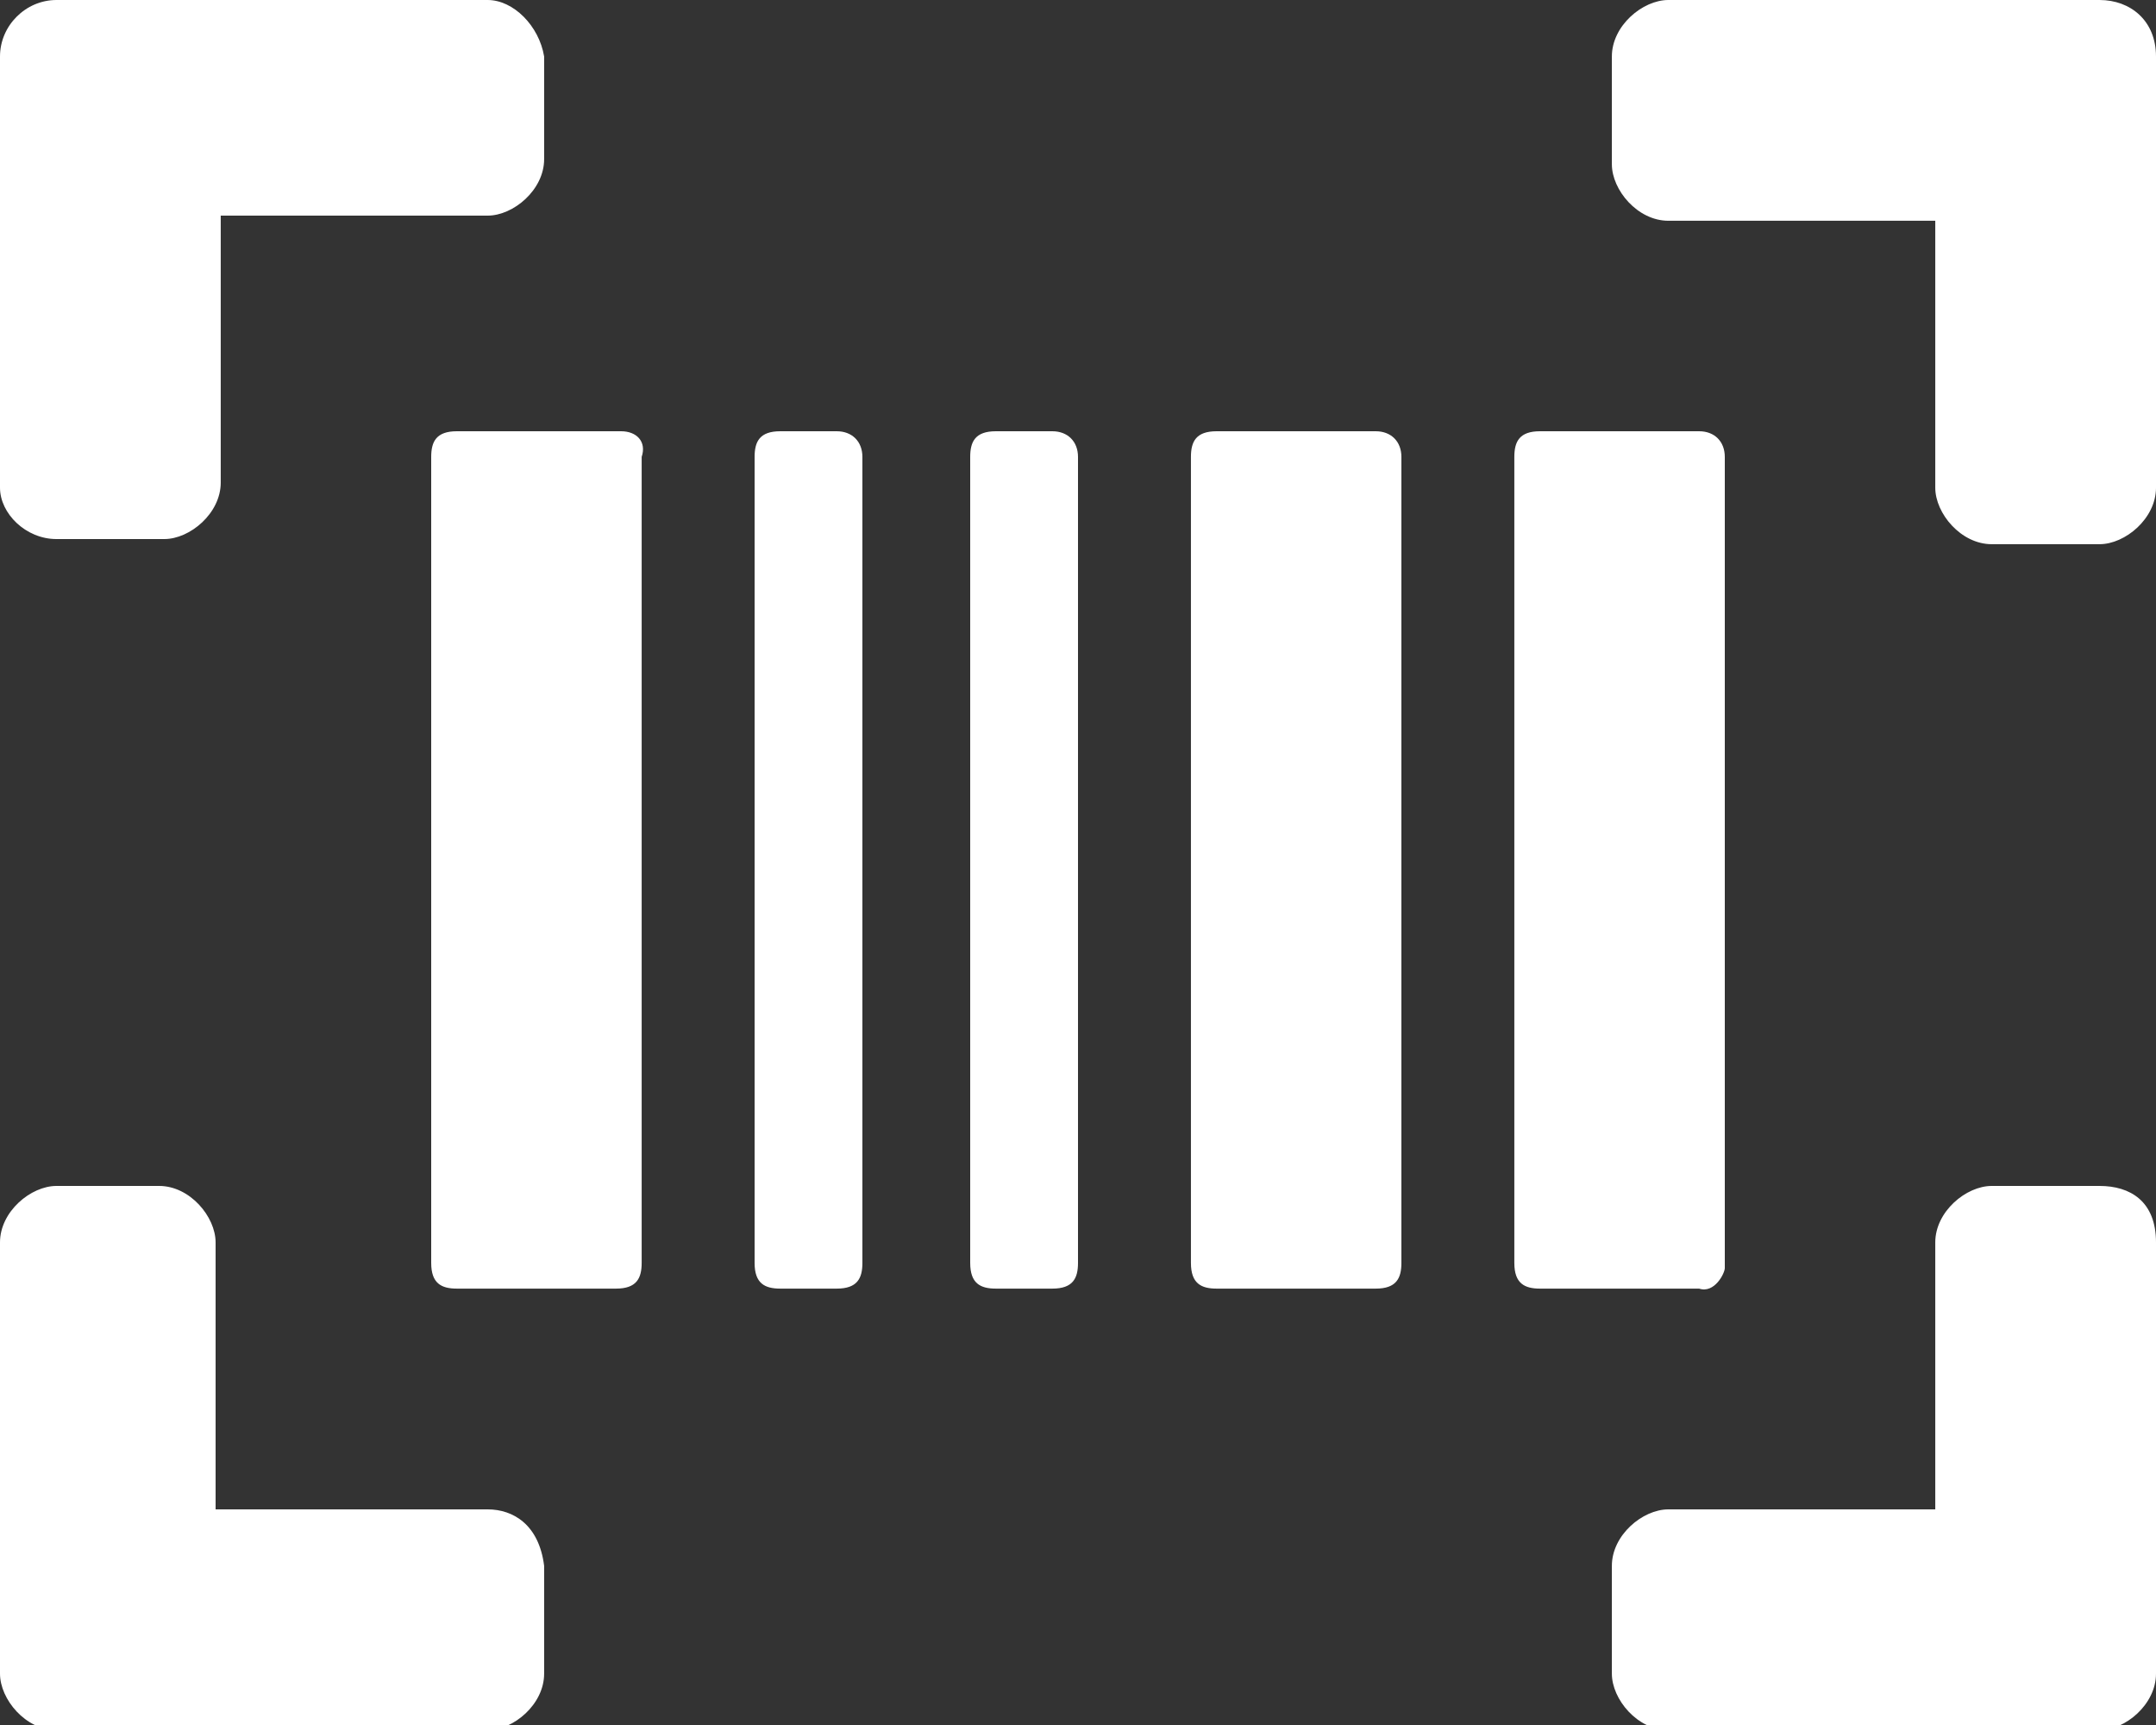<?xml version="1.0" encoding="utf-8"?>
<!-- Generator: Adobe Illustrator 24.1.1, SVG Export Plug-In . SVG Version: 6.00 Build 0)  -->
<svg version="1.1" id="Capa_1" focusable="false" xmlns="http://www.w3.org/2000/svg" xmlns:xlink="http://www.w3.org/1999/xlink"
	 x="0px" y="0px" viewBox="0 0 42 33.6" style="enable-background:new 0 0 42 33.6;" xml:space="preserve">
<rect x="0" y="0" width="42" height="33.6" fill="#333333" stroke="none"/>
<style type="text/css">
	.st0{fill:#FFFFFF;}
</style>
<g>
	<g>
		<path class="st0" d="M12.1,8.4H8.9c-0.4,0-0.5,0.2-0.5,0.5v15.7c0,0.4,0.2,0.5,0.5,0.5h3.1c0.4,0,0.5-0.2,0.5-0.5V8.9
			C12.6,8.6,12.4,8.4,12.1,8.4z M9.5,29.4H4.2v-5.2c0-0.5-0.5-1.1-1.1-1.1H1.1c-0.5,0-1.1,0.5-1.1,1.1v8.4c0,0.5,0.5,1.1,1.1,1.1
			h8.4c0.5,0,1.1-0.5,1.1-1.1v-2.1C10.5,29.7,10,29.4,9.5,29.4z M16.3,8.4h-1.1c-0.4,0-0.5,0.2-0.5,0.5v15.7c0,0.4,0.2,0.5,0.5,0.5
			h1.1c0.4,0,0.5-0.2,0.5-0.5V8.9C16.8,8.6,16.6,8.4,16.3,8.4z M1.1,10.5h2.1c0.5,0,1.1-0.5,1.1-1.1V4.2h5.2c0.5,0,1.1-0.5,1.1-1.1
			V1.1C10.5,0.5,10,0,9.5,0H1.1C0.5,0,0,0.5,0,1.1v8.4C0,10,0.5,10.5,1.1,10.5z M26.8,8.4h-3.1c-0.4,0-0.5,0.2-0.5,0.5v15.7
			c0,0.4,0.2,0.5,0.5,0.5h3.1c0.4,0,0.5-0.2,0.5-0.5V8.9C27.3,8.6,27.1,8.4,26.8,8.4z M20.5,8.4h-1.1c-0.4,0-0.5,0.2-0.5,0.5v15.7
			c0,0.4,0.2,0.5,0.5,0.5h1.1c0.4,0,0.5-0.2,0.5-0.5V8.9C21,8.6,20.8,8.4,20.5,8.4z M40.9,0h-8.4c-0.5,0-1.1,0.5-1.1,1.1v2.1
			c0,0.5,0.5,1.1,1.1,1.1h5.2v5.2c0,0.5,0.5,1.1,1.1,1.1h2.1c0.5,0,1.1-0.5,1.1-1.1V1.1C42,0.4,41.5,0,40.9,0z M40.9,23.1h-2.1
			c-0.5,0-1.1,0.5-1.1,1.1v5.2h-5.2c-0.5,0-1.1,0.5-1.1,1.1v2.1c0,0.5,0.5,1.1,1.1,1.1h8.4c0.5,0,1.1-0.5,1.1-1.1v-8.4
			C42,23.4,41.5,23.1,40.9,23.1z M33.6,24.7V8.9c0-0.3-0.2-0.5-0.5-0.5h-3.1c-0.4,0-0.5,0.2-0.5,0.5v15.7c0,0.4,0.2,0.5,0.5,0.5h3.1
			C33.4,25.2,33.6,24.8,33.6,24.7z"/>
	</g>
</g>
</svg>
